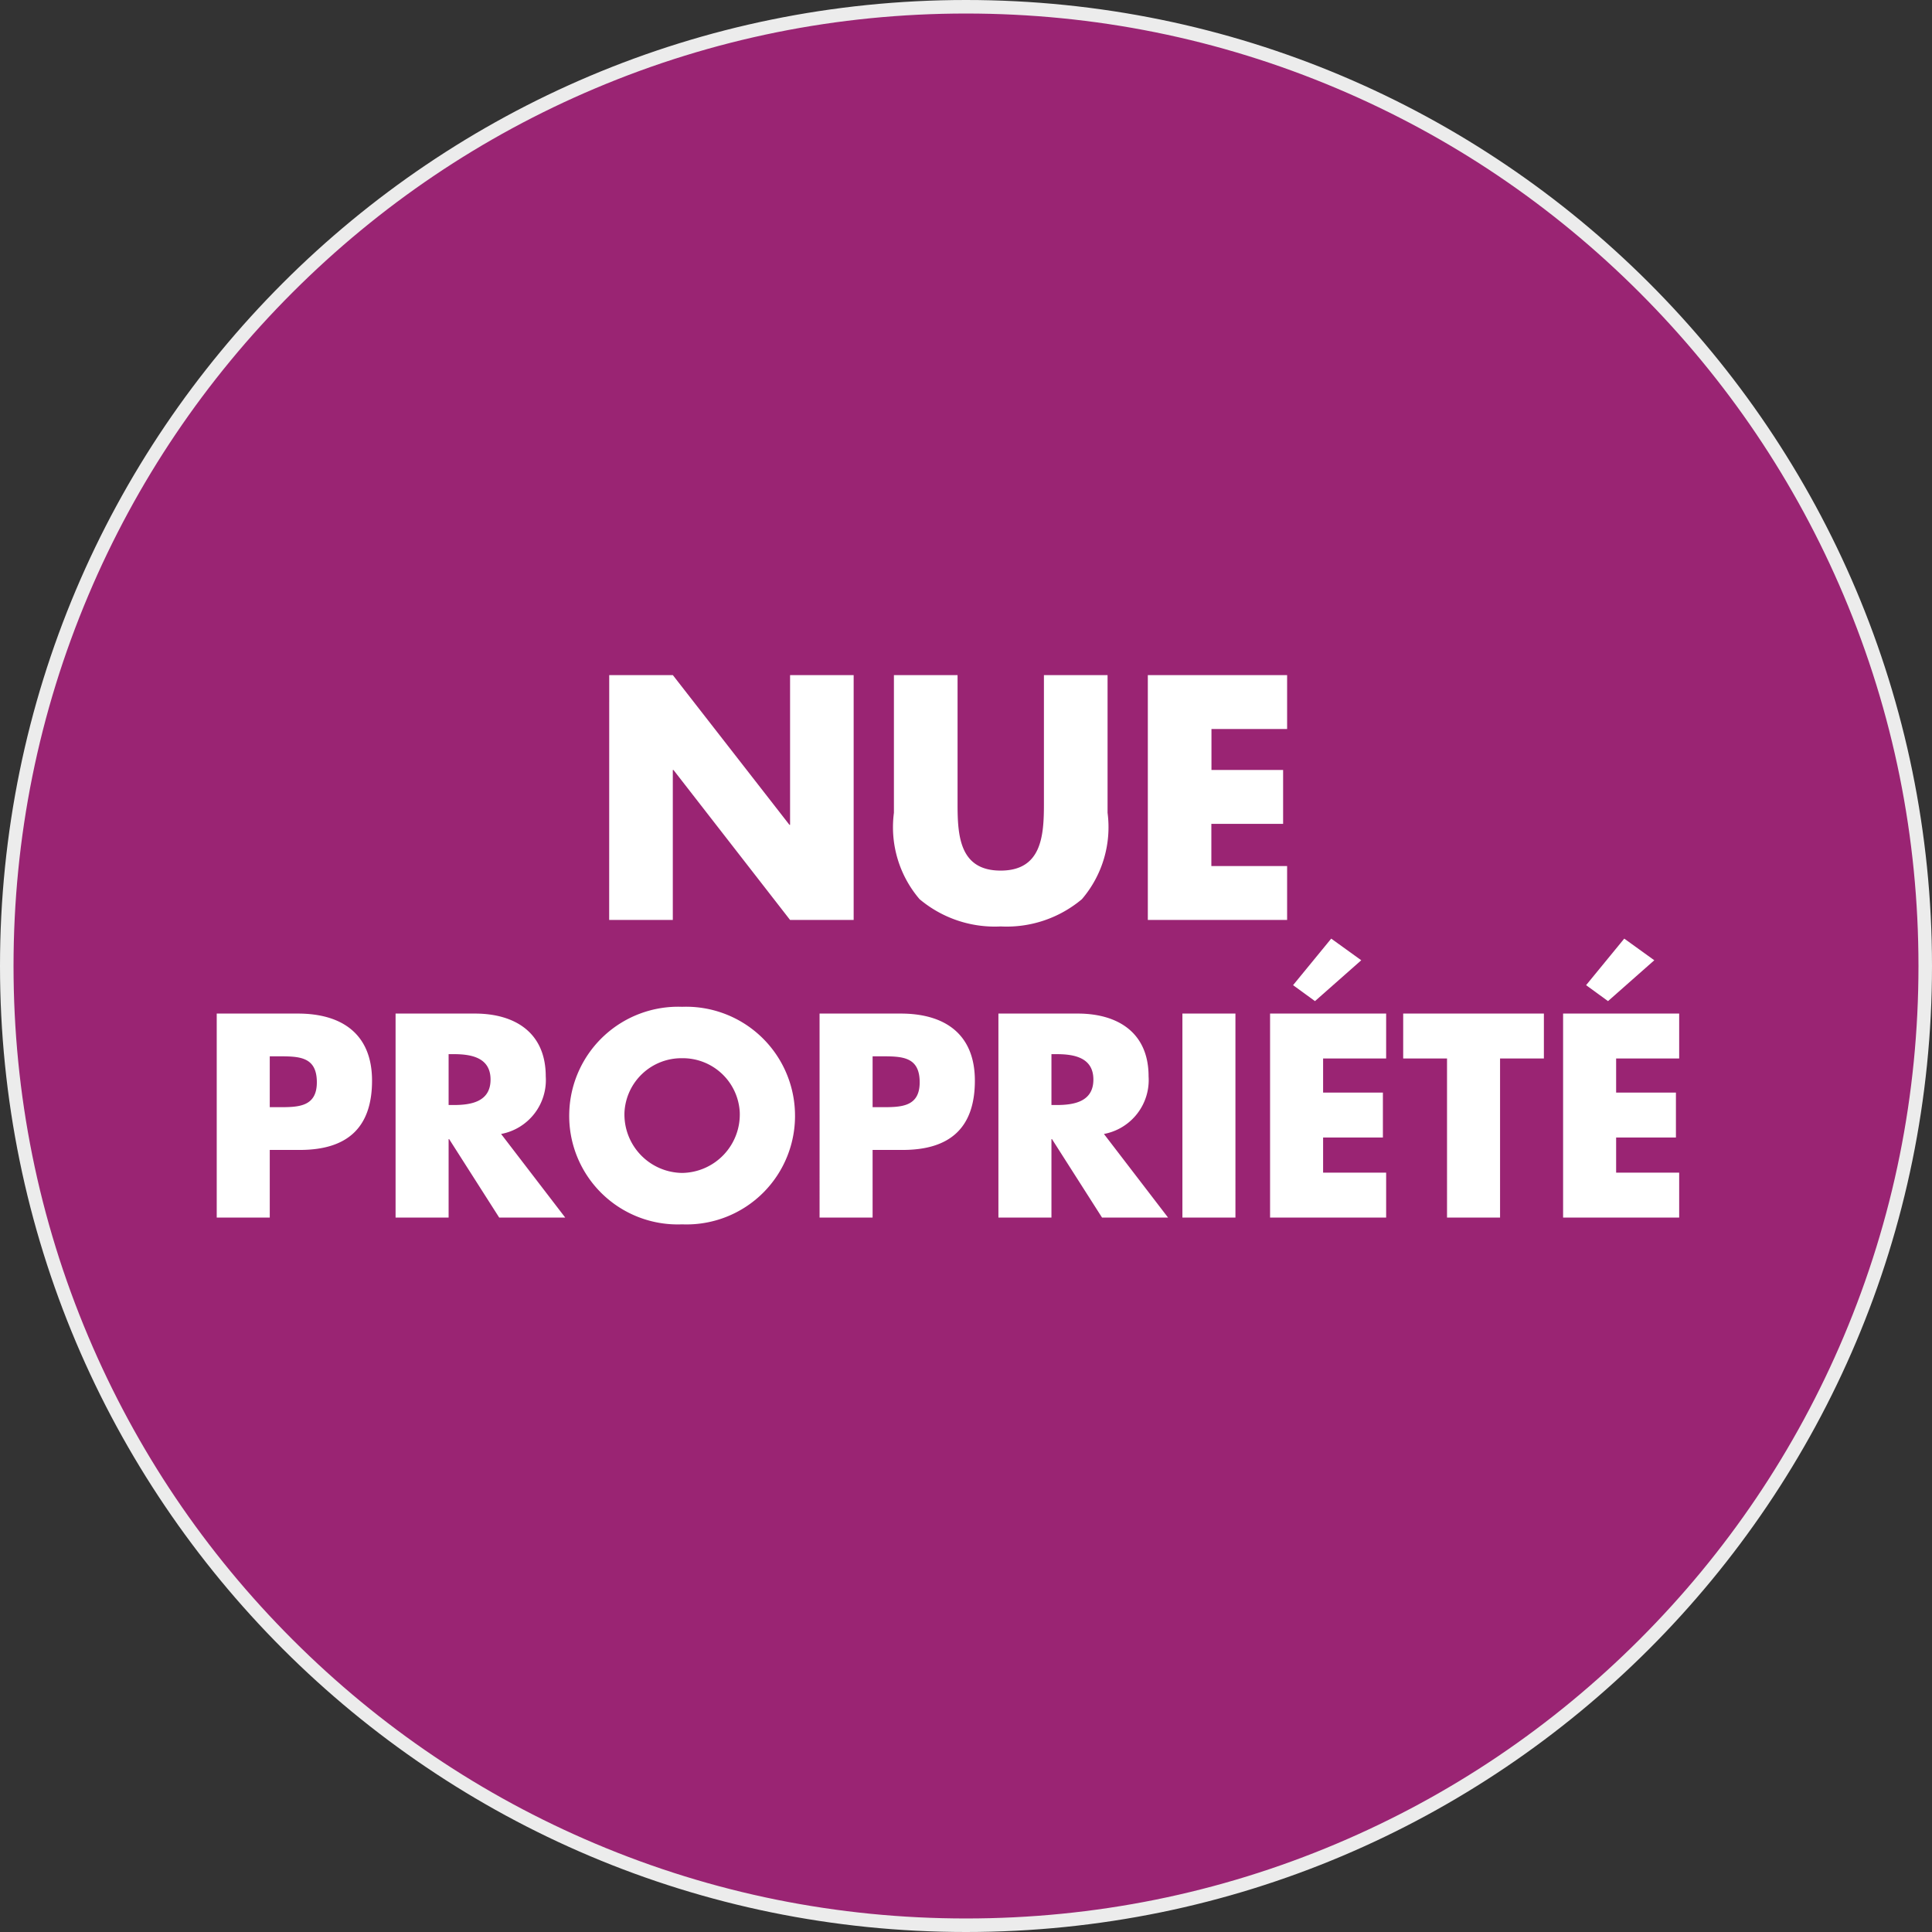 <svg id="Composant_35_1" data-name="Composant 35 – 1" xmlns="http://www.w3.org/2000/svg" width="71.404" height="71.404" viewBox="0 0 71.404 71.404">
  <rect x="0" y="0" width="71.404" height="71.404" fill="#333333" stroke="none"/>
  <g id="Tracé_367" data-name="Tracé 367" fill="#a52279" opacity="0.904">
    <path d="M 35.702 71.154 C 30.916 71.154 26.273 70.217 21.903 68.368 C 17.681 66.583 13.89 64.027 10.634 60.771 C 7.378 57.515 4.821 53.723 3.036 49.502 C 1.187 45.131 0.25 40.488 0.25 35.702 C 0.25 30.916 1.187 26.273 3.036 21.903 C 4.821 17.681 7.378 13.89 10.634 10.634 C 13.89 7.378 17.681 4.821 21.903 3.036 C 26.273 1.187 30.916 0.25 35.702 0.25 C 40.488 0.25 45.131 1.187 49.502 3.036 C 53.723 4.821 57.515 7.378 60.771 10.634 C 64.027 13.89 66.583 17.681 68.368 21.903 C 70.217 26.273 71.154 30.916 71.154 35.702 C 71.154 40.488 70.217 45.131 68.368 49.502 C 66.583 53.723 64.027 57.515 60.771 60.771 C 57.515 64.027 53.723 66.583 49.502 68.368 C 45.131 70.217 40.488 71.154 35.702 71.154 Z" stroke="none"/>
    <path d="M 35.702 0.5 C 30.95 0.5 26.34 1.431 22 3.266 C 17.808 5.039 14.044 7.577 10.81 10.81 C 7.577 14.044 5.039 17.808 3.266 22 C 1.431 26.34 0.5 30.95 0.5 35.702 C 0.5 40.455 1.431 45.065 3.266 49.404 C 5.039 53.596 7.577 57.361 10.81 60.594 C 14.044 63.827 17.808 66.365 22 68.138 C 26.34 69.974 30.95 70.904 35.702 70.904 C 40.455 70.904 45.065 69.974 49.404 68.138 C 53.596 66.365 57.361 63.827 60.594 60.594 C 63.827 57.361 66.365 53.596 68.138 49.404 C 69.974 45.065 70.904 40.455 70.904 35.702 C 70.904 30.95 69.974 26.34 68.138 22 C 66.365 17.808 63.827 14.044 60.594 10.81 C 57.361 7.577 53.596 5.039 49.404 3.266 C 45.065 1.431 40.455 0.5 35.702 0.5 M 35.702 0 C 55.42 0 71.404 15.984 71.404 35.702 C 71.404 55.42 55.42 71.404 35.702 71.404 C 15.984 71.404 0 55.42 0 35.702 C 0 15.984 15.984 0 35.702 0 Z" stroke="none" fill="#fff"/>
  </g>
  <path id="Tracé_1636" data-name="Tracé 1636" d="M-12.486,0h2.352V-5.544h.024L-5.8,0H-3.45V-9.048H-5.8v5.532h-.024l-4.308-5.532h-2.352ZM3.582-9.048v4.764c0,1.176-.084,2.46-1.6,2.46S.39-3.108.39-4.284V-9.048H-1.962V-3.96A4.089,4.089,0,0,0-1.014-.768a4.319,4.319,0,0,0,3,1.008,4.319,4.319,0,0,0,3-1.008A4.089,4.089,0,0,0,5.934-3.96V-9.048ZM12.57-7.056V-9.048H7.422V0H12.57V-1.992h-2.8v-1.56h2.652V-5.544H9.774V-7.056ZM-26.99,11h1.96V8.5h1.11c1.71,0,2.67-.78,2.67-2.56,0-1.73-1.12-2.48-2.74-2.48h-3Zm1.96-5.96h.33c.76,0,1.41.01,1.41.96,0,.92-.7.92-1.41.92h-.33Zm8.55,2.87a2.027,2.027,0,0,0,1.65-2.13c0-1.61-1.13-2.32-2.62-2.32h-2.93V11h1.96V8.1h.02l1.85,2.9h2.44Zm-1.94-2.95h.19c.64,0,1.36.12,1.36.94s-.72.94-1.36.94h-.19Zm8.63-1.75a4.026,4.026,0,0,0-4.17,3.88,4.01,4.01,0,0,0,4.17,4.16A4.01,4.01,0,0,0-5.62,7.09,4.026,4.026,0,0,0-9.79,3.21Zm0,1.9A2.108,2.108,0,0,1-7.66,7.1,2.161,2.161,0,0,1-9.79,9.35,2.161,2.161,0,0,1-11.92,7.1,2.108,2.108,0,0,1-9.79,5.11ZM-4.71,11h1.96V8.5h1.11c1.71,0,2.67-.78,2.67-2.56,0-1.73-1.12-2.48-2.74-2.48h-3Zm1.96-5.96h.33c.76,0,1.41.01,1.41.96,0,.92-.7.92-1.41.92h-.33ZM5.8,7.91A2.027,2.027,0,0,0,7.45,5.78c0-1.61-1.13-2.32-2.62-2.32H1.9V11H3.86V8.1h.02L5.73,11H8.17ZM3.86,4.96h.19c.64,0,1.36.12,1.36.94s-.72.94-1.36.94H3.86Zm6.8-1.5H8.7V11h1.96Zm5.57,1.66V3.46H11.94V11h4.29V9.34H13.9V8.04h2.21V6.38H13.9V5.12Zm-.92-3.63L14.2.69,12.79,2.41,13.6,3Zm5.13,3.63h1.62V3.46h-5.2V5.12h1.62V11h1.96Zm6.62,0V3.46H22.77V11h4.29V9.34H24.73V8.04h2.21V6.38H24.73V5.12Zm-.92-3.63L25.03.69,23.62,2.41l.81.59Z" transform="translate(35 34)" fill="#fff"/>
</svg>
